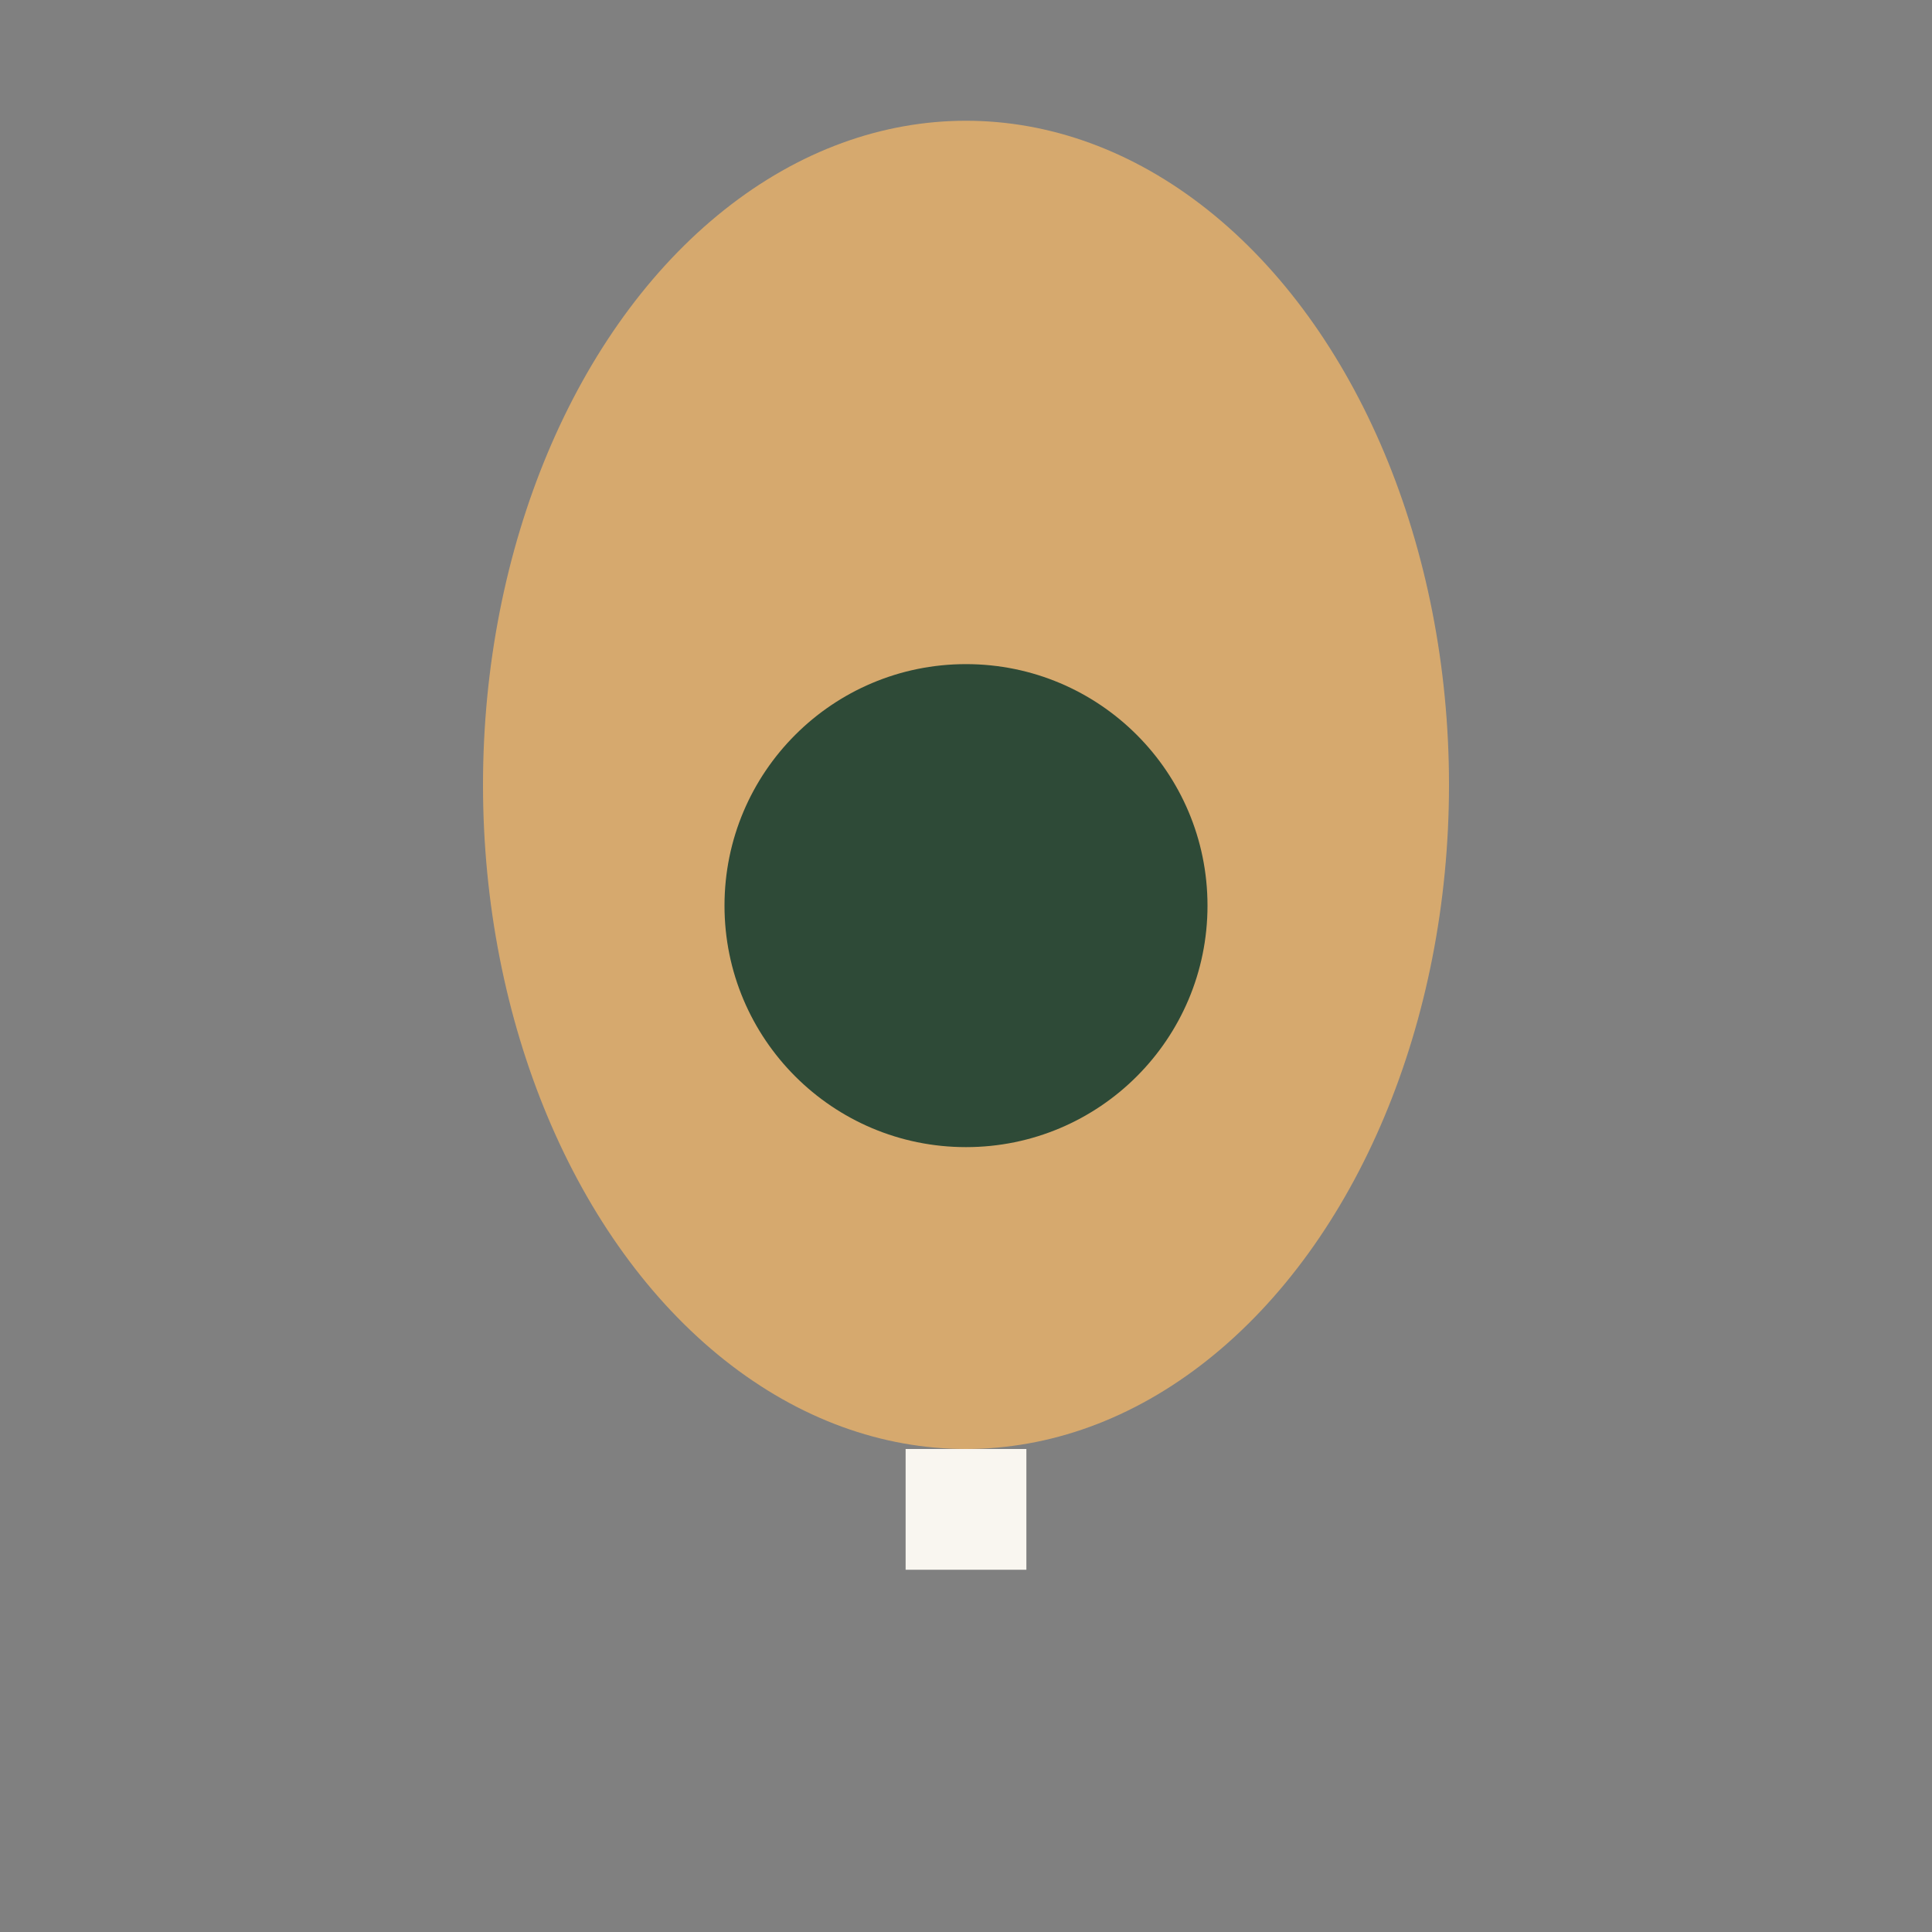 <?xml version="1.0" encoding="UTF-8"?>
<svg xmlns="http://www.w3.org/2000/svg" width="32" height="32" viewBox="0 0 32 32"><rect x="0" y="0" width="32" height="32" fill="#808080" stroke="none"/><ellipse cx="16" cy="13" rx="8" ry="11" fill="#D6A96E"/><circle cx="16" cy="15" r="4" fill="#2E4A37"/><path d="M16 24v2" stroke="#F9F6F0" stroke-width="2"/></svg>